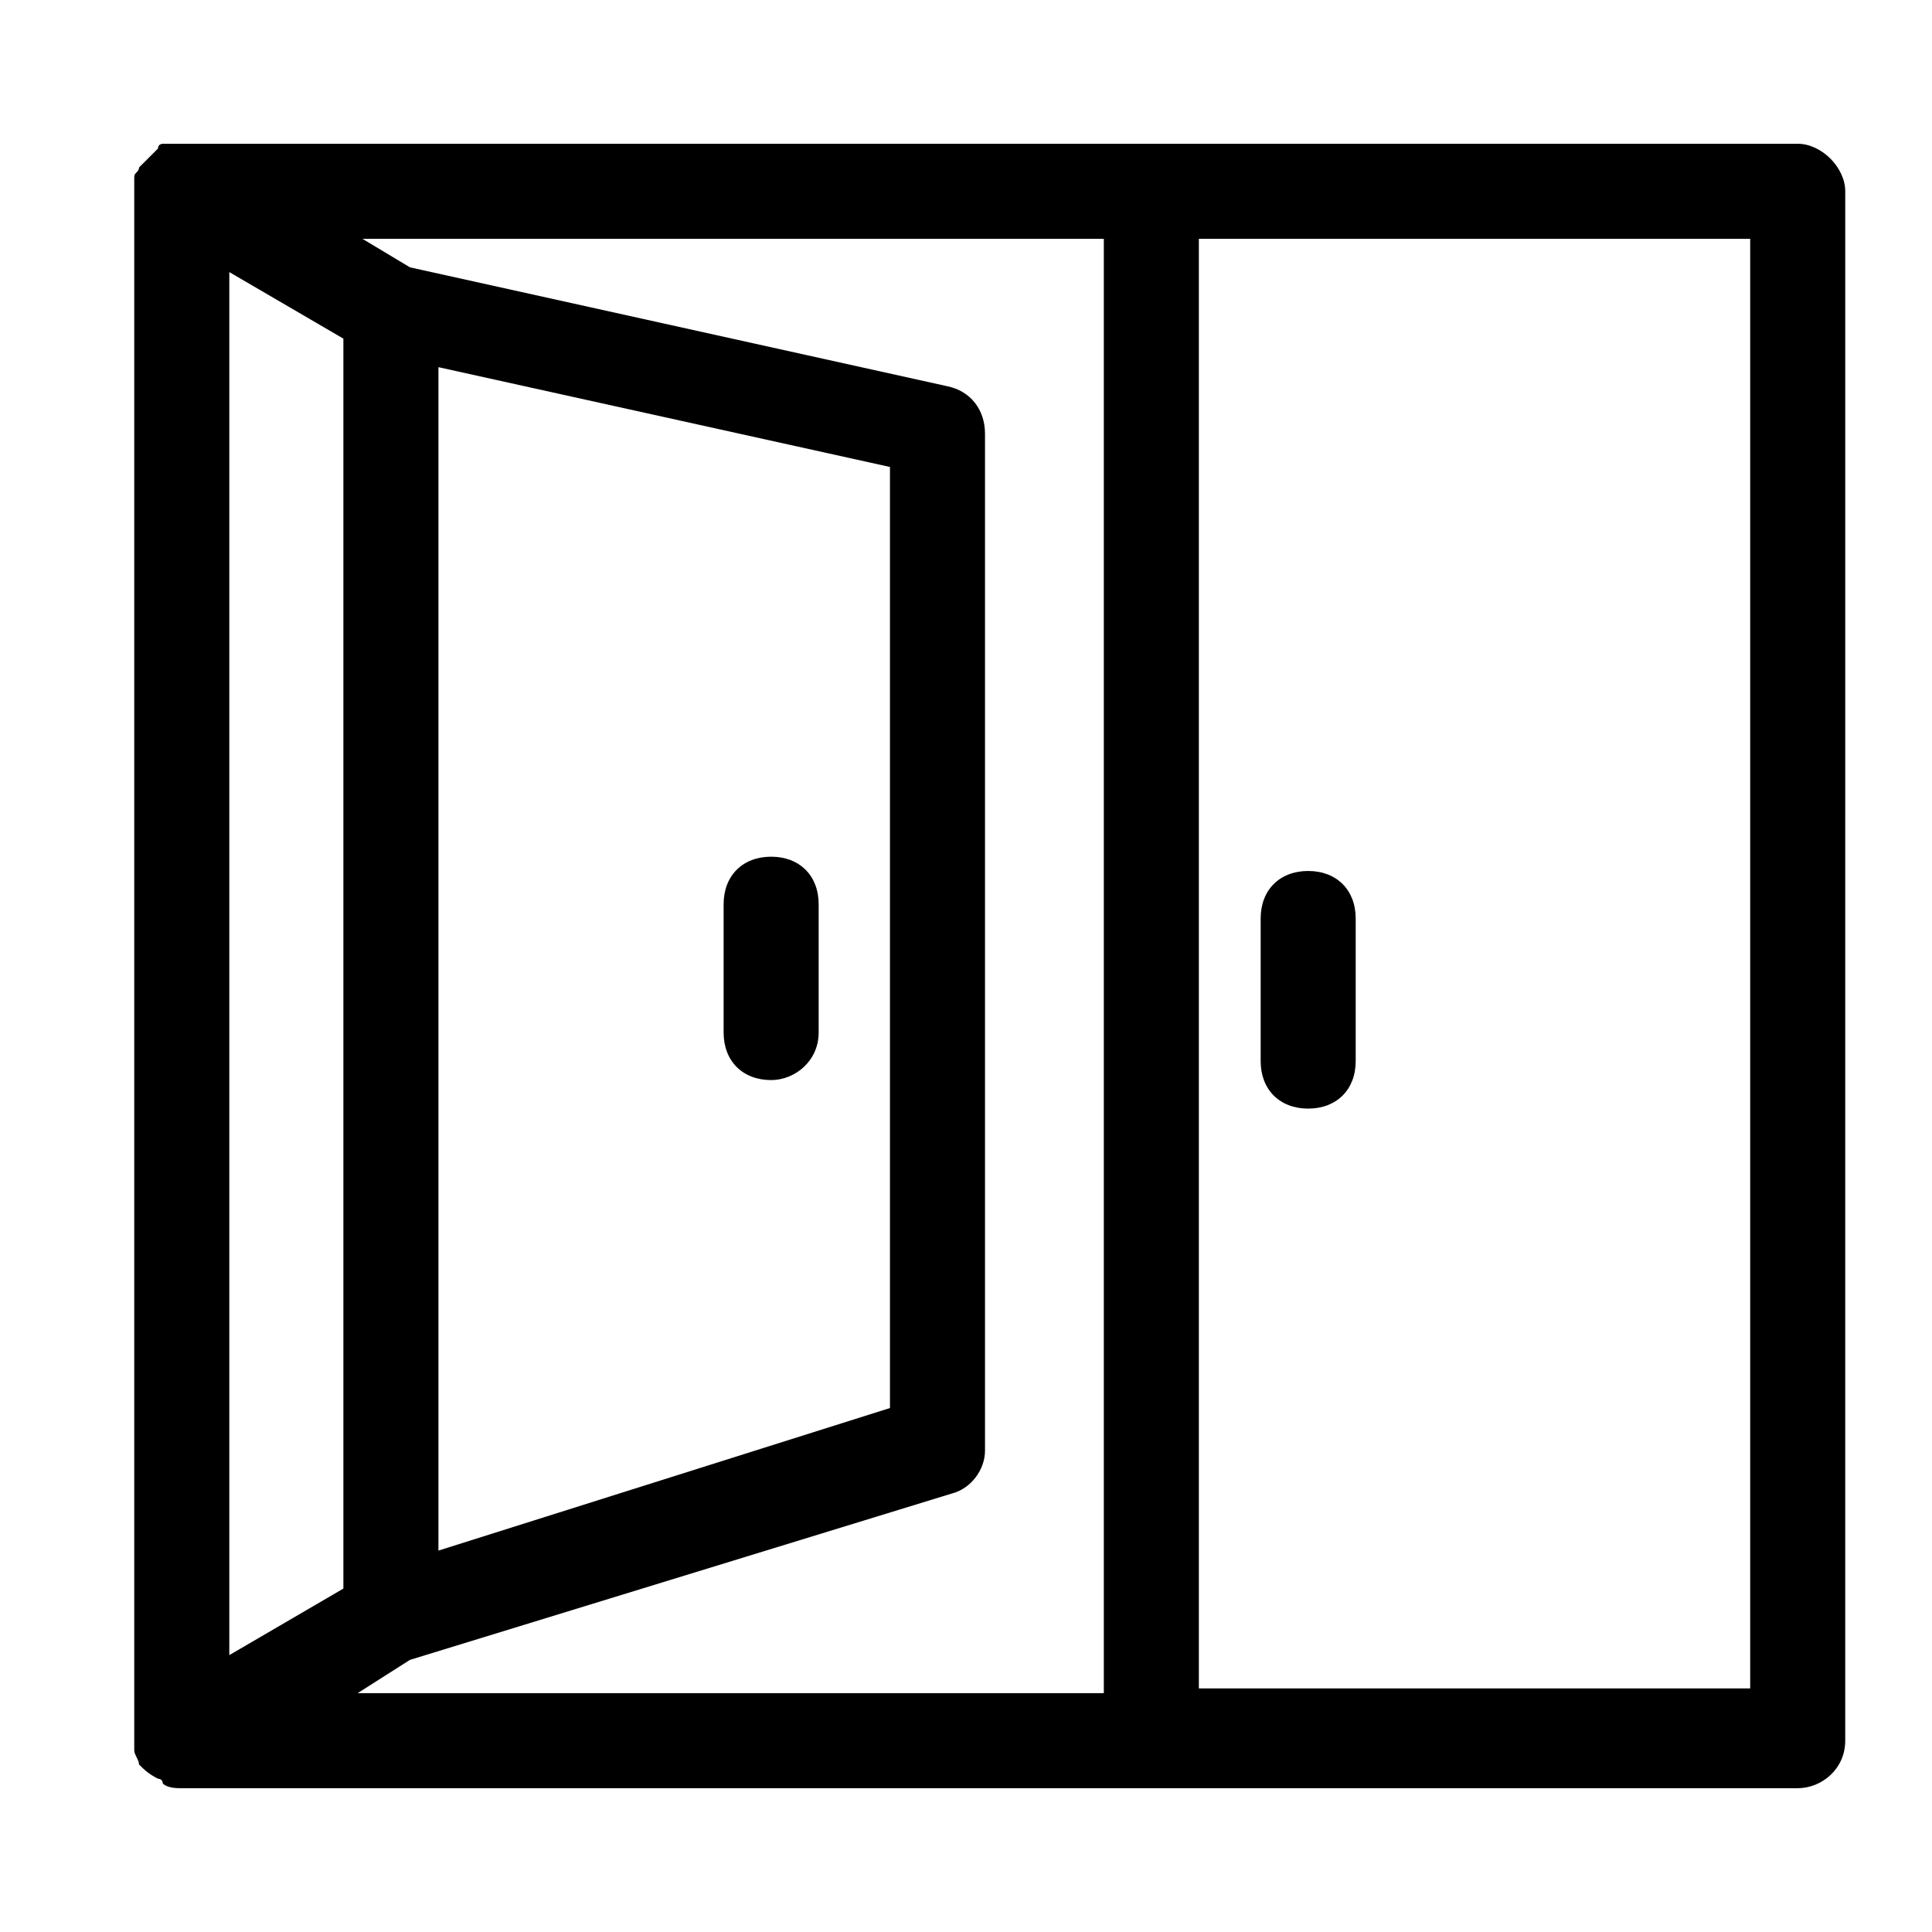 <?xml version="1.0" encoding="UTF-8"?>
<!-- Uploaded to: SVG Repo, www.svgrepo.com, Generator: SVG Repo Mixer Tools -->
<svg fill="#000000" width="800px" height="800px" version="1.1" viewBox="144 144 512 512" xmlns="http://www.w3.org/2000/svg">
 <g>
  <path d="m620.41 182.1h-428.24-2.519-2.519s-1.258 0-1.258 1.258c-1.258 1.262-2.519 2.519-2.519 2.519-1.258 1.262-1.258 1.262-2.519 2.519 0 1.258-1.258 1.258-1.258 2.519v3.777 410.61 2.519c0 1.258 1.258 2.519 1.258 3.777 1.262 1.262 2.519 2.519 5.039 3.781 0 0 1.258 0 1.258 1.258 1.258 1.258 3.777 1.258 5.039 1.258h428.24c6.297 0 12.594-5.039 12.594-12.594l0.004-410.61c0-6.297-6.301-12.594-12.598-12.594zm-158.7 25.191h146.11v384.16l-146.11-0.004zm-256.94 8.816 30.23 17.633v331.25l-30.23 17.633zm191.45 323.7c5.039-1.258 8.816-6.297 8.816-11.336v-269.54c0-6.297-3.777-11.336-10.078-12.594l-142.32-31.492-12.594-7.555h196.48v385.41h-197.74l13.855-8.816zm-136.03 15.117v-313.62l119.66 26.449v249.39z"/>
  <path d="m490.68 437.79c-7.559 0-12.594-5.039-12.594-12.594v-37.785c0-7.559 5.039-12.594 12.594-12.594 7.559 0 12.594 5.039 12.594 12.594v37.785c0.004 7.555-5.035 12.594-12.594 12.594z"/>
  <path d="m348.36 430.23c-7.559 0-12.594-5.039-12.594-12.594v-34.008c0-7.559 5.039-12.594 12.594-12.594 7.559 0 12.594 5.039 12.594 12.594v34.008c0 7.555-6.297 12.594-12.594 12.594z"/>
 </g>
</svg>